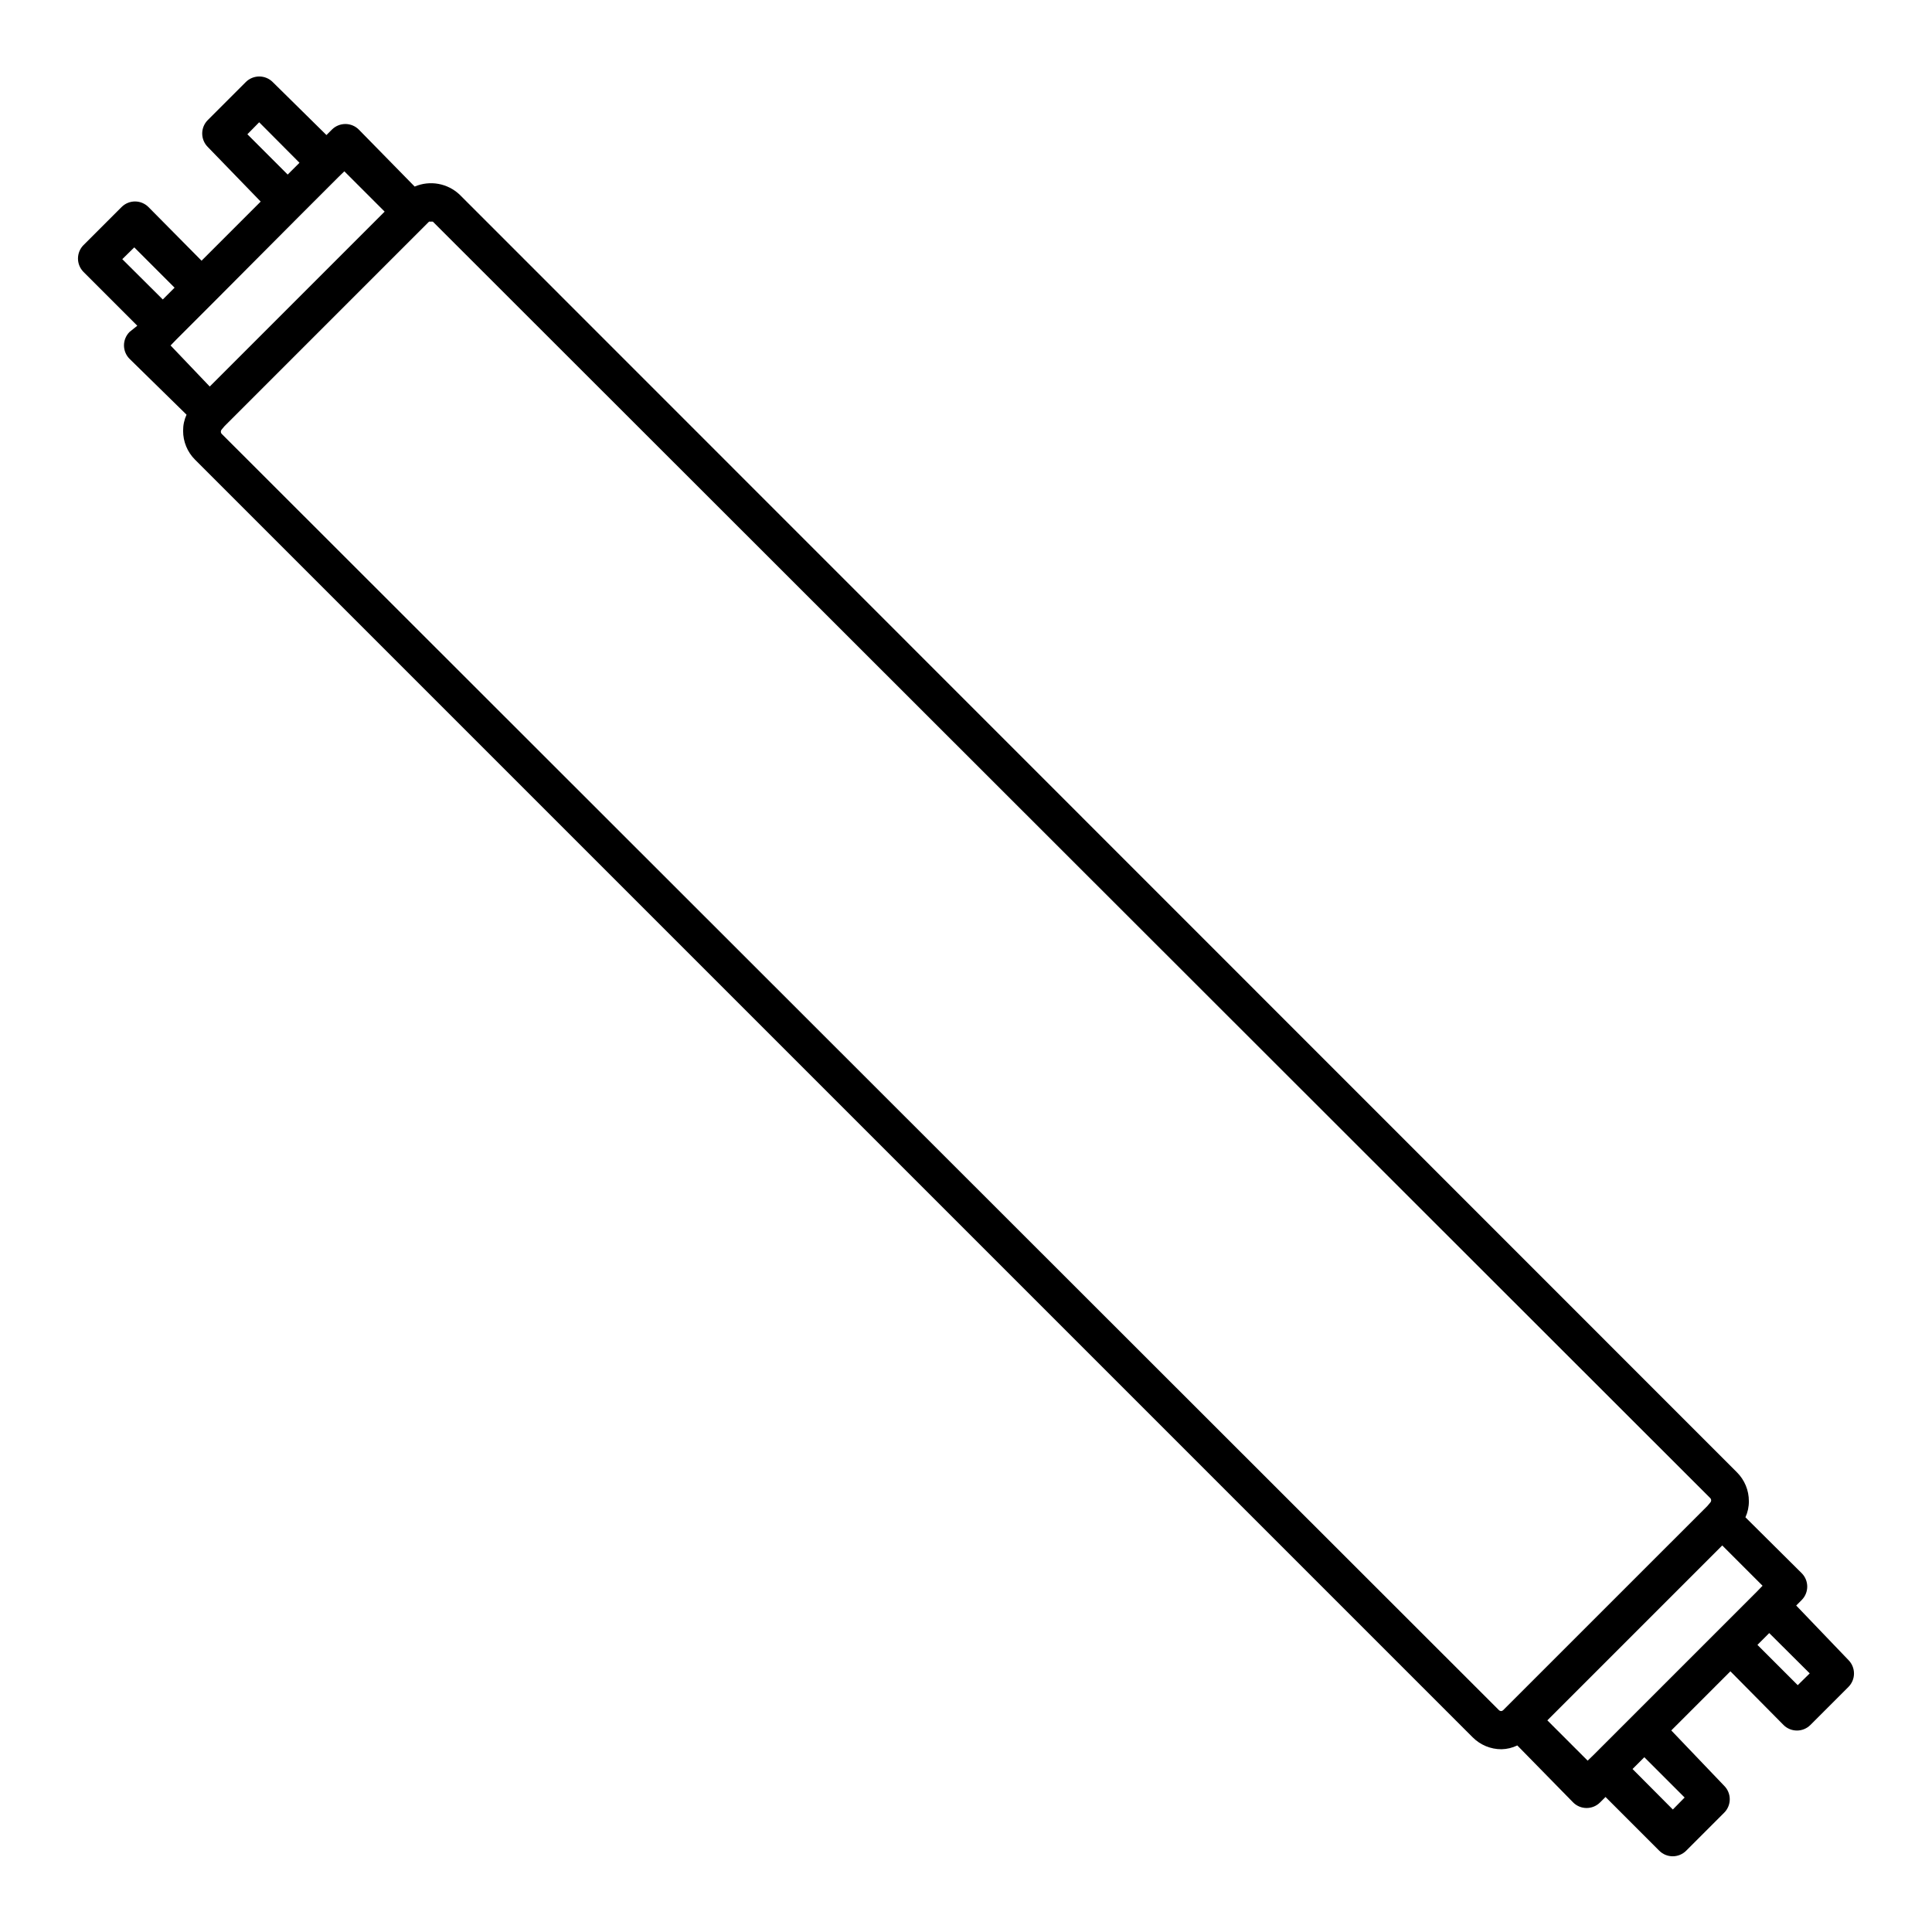 <?xml version="1.0" encoding="UTF-8"?>
<!-- Uploaded to: ICON Repo, www.iconrepo.com, Generator: ICON Repo Mixer Tools -->
<svg fill="#000000" width="800px" height="800px" version="1.1" viewBox="144 144 512 512" xmlns="http://www.w3.org/2000/svg">
 <path d="m620.01 569.48 1.461-1.461c1.953-1.965 1.953-5.141 0-7.106l-14.914-14.812c0.613-1.344 0.926-2.805 0.91-4.281 0.008-2.875-1.133-5.633-3.176-7.656l-338.46-338.56c-3.191-3.043-7.887-3.894-11.941-2.164l-14.812-15.113c-0.938-0.934-2.207-1.457-3.527-1.465-1.34-0.004-2.625 0.52-3.578 1.465l-1.461 1.461-14.258-14.059c-0.949-0.941-2.238-1.469-3.574-1.461-1.324 0.008-2.59 0.531-3.527 1.461l-10.078 10.078c-0.953 0.945-1.488 2.231-1.488 3.574s0.535 2.633 1.488 3.578l14.008 14.461-15.668 15.668-14.059-14.207c-0.945-0.953-2.234-1.492-3.574-1.492-1.344 0-2.633 0.539-3.578 1.492l-10.078 10.078v-0.004c-0.93 0.938-1.453 2.207-1.461 3.527-0.008 1.34 0.52 2.625 1.461 3.578l14.258 14.258-2.062 1.66c-0.945 0.953-1.469 2.238-1.465 3.578 0.008 1.32 0.531 2.59 1.465 3.527l15.113 14.812c-0.613 1.344-0.922 2.805-0.906 4.281-0.012 2.875 1.133 5.633 3.172 7.66l338.56 338.56h0.004c2.023 2.039 4.781 3.184 7.656 3.172 1.449-0.031 2.875-0.375 4.18-1.008l14.812 15.117c1.965 1.953 5.141 1.953 7.106 0l1.461-1.461 14.258 14.258c0.949 0.941 2.238 1.469 3.578 1.461 1.32-0.008 2.586-0.531 3.523-1.461l10.078-10.078c0.953-0.945 1.488-2.234 1.488-3.578 0-1.34-0.535-2.629-1.488-3.574l-14.008-14.66 15.668-15.668 14.059 14.207c0.945 0.953 2.234 1.488 3.578 1.488s2.629-0.535 3.574-1.488l10.078-10.078c0.93-0.938 1.457-2.203 1.461-3.527 0.008-1.34-0.52-2.625-1.461-3.578zm-410.45-389.9 3.125-3.176 10.68 10.73-3.125 3.125zm-33.152 33.102 3.176-3.125 10.68 10.68-3.125 3.125zm12.797 22.871 1.461-1.512 10.078-10.078 22.922-23.02 10.078-10.078 1.512-1.461 10.68 10.68-46.352 46.352zm353.88 360.93-0.754 0.754h-0.004c-0.293 0.289-0.762 0.289-1.059 0l-338.56-338.3c-0.246-0.312-0.246-0.75 0-1.059l0.805-0.957 54.16-54.16c0.16-0.074 0.344-0.074 0.504 0 0.18-0.07 0.375-0.07 0.555 0l338.56 338.31c0.246 0.309 0.246 0.746 0 1.059l-0.805 0.957zm47.359 23.879-3.125 3.176-10.68-10.73 3.125-3.125zm8.613-44.031-32.801 32.801-1.512 1.461-10.68-10.68 46.352-46.352 10.68 10.68-1.461 1.512zm21.363 14.258-10.68-10.68 3.125-3.125 10.73 10.68z"/>
</svg>